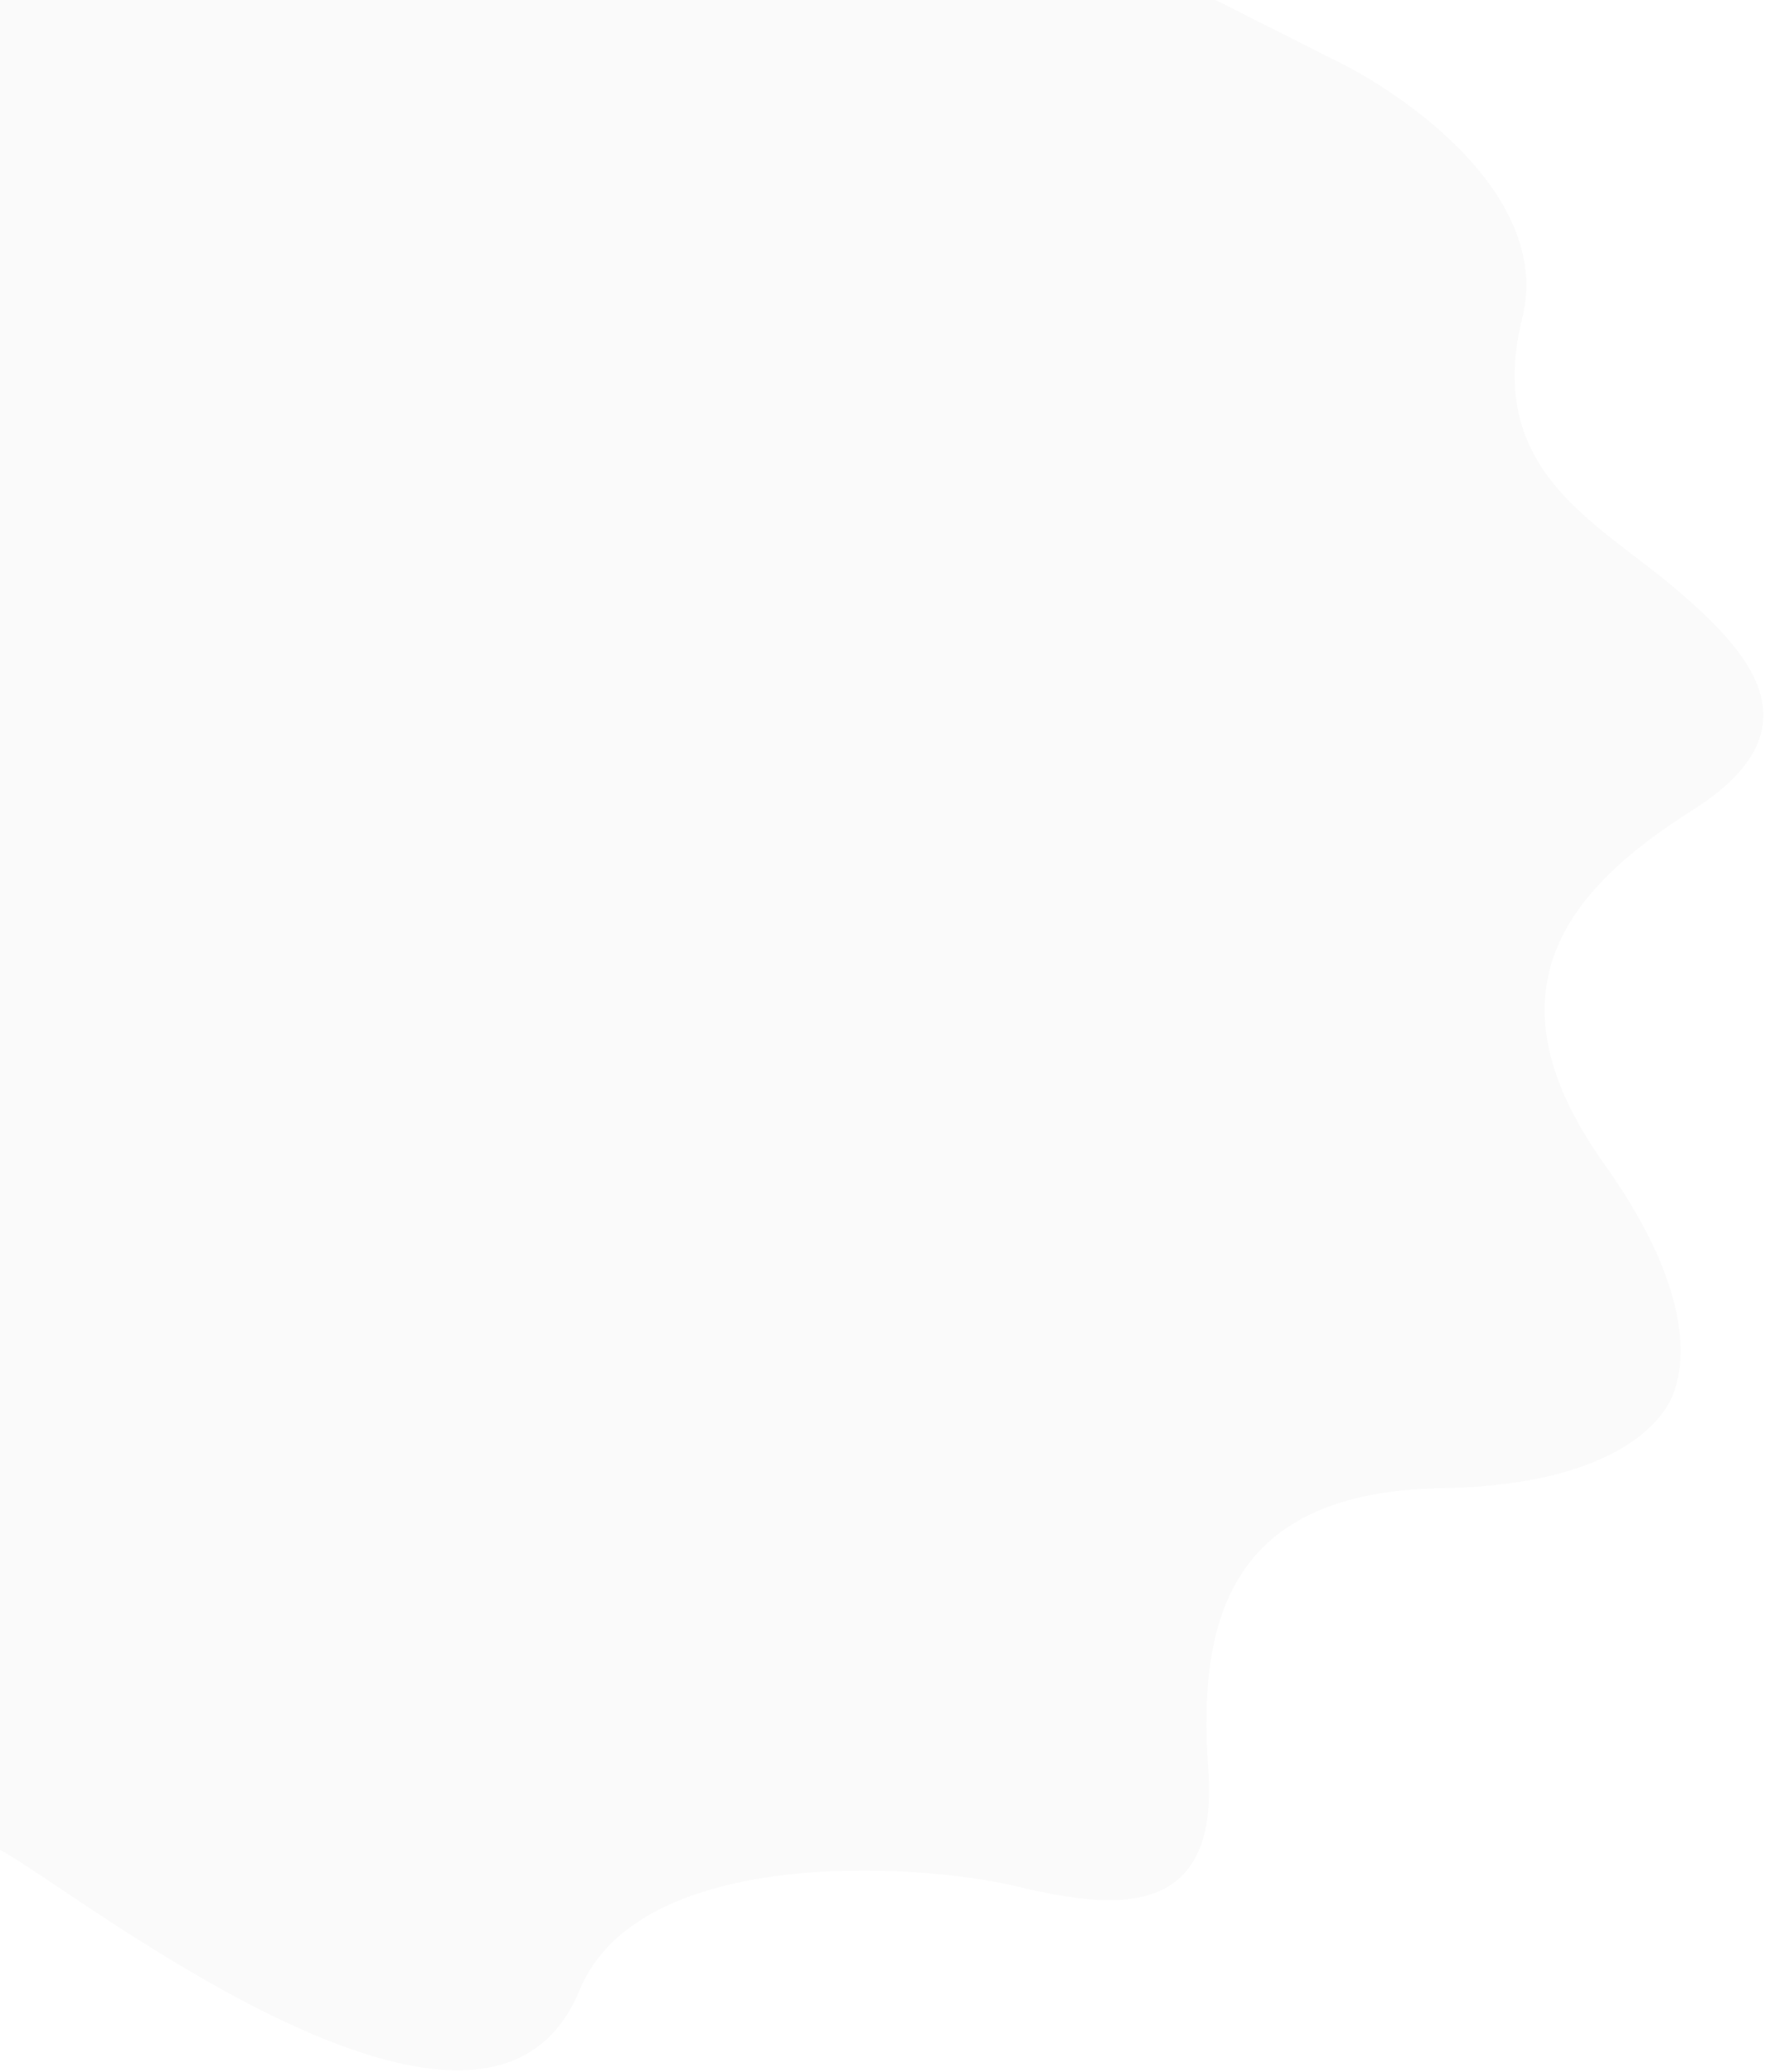 <svg width="603" height="708" viewBox="0 0 603 708" fill="none" xmlns="http://www.w3.org/2000/svg">
<path opacity="0.02" d="M198 680C166 758 25.568 645.783 1.79445e-05 632L-259.208 459.839L62.756 -177.959L454.131 19.61C480.405 31.997 530.376 67.144 520.075 108.638C507.198 160.506 544.947 177.984 571.395 200.274C597.844 222.565 622.177 249.046 578.222 276.812C534.266 304.578 506.64 339.535 548.175 397.837C581.404 444.478 574.898 470.106 570.621 478.578C566.344 487.05 549.588 507.504 492.329 508.467C420.755 509.67 409.034 552.657 412.797 604.511C416.56 656.365 380.803 652.513 347.163 644.47C313.522 636.427 218.307 630.502 198 680Z" fill="black"/>
</svg>
